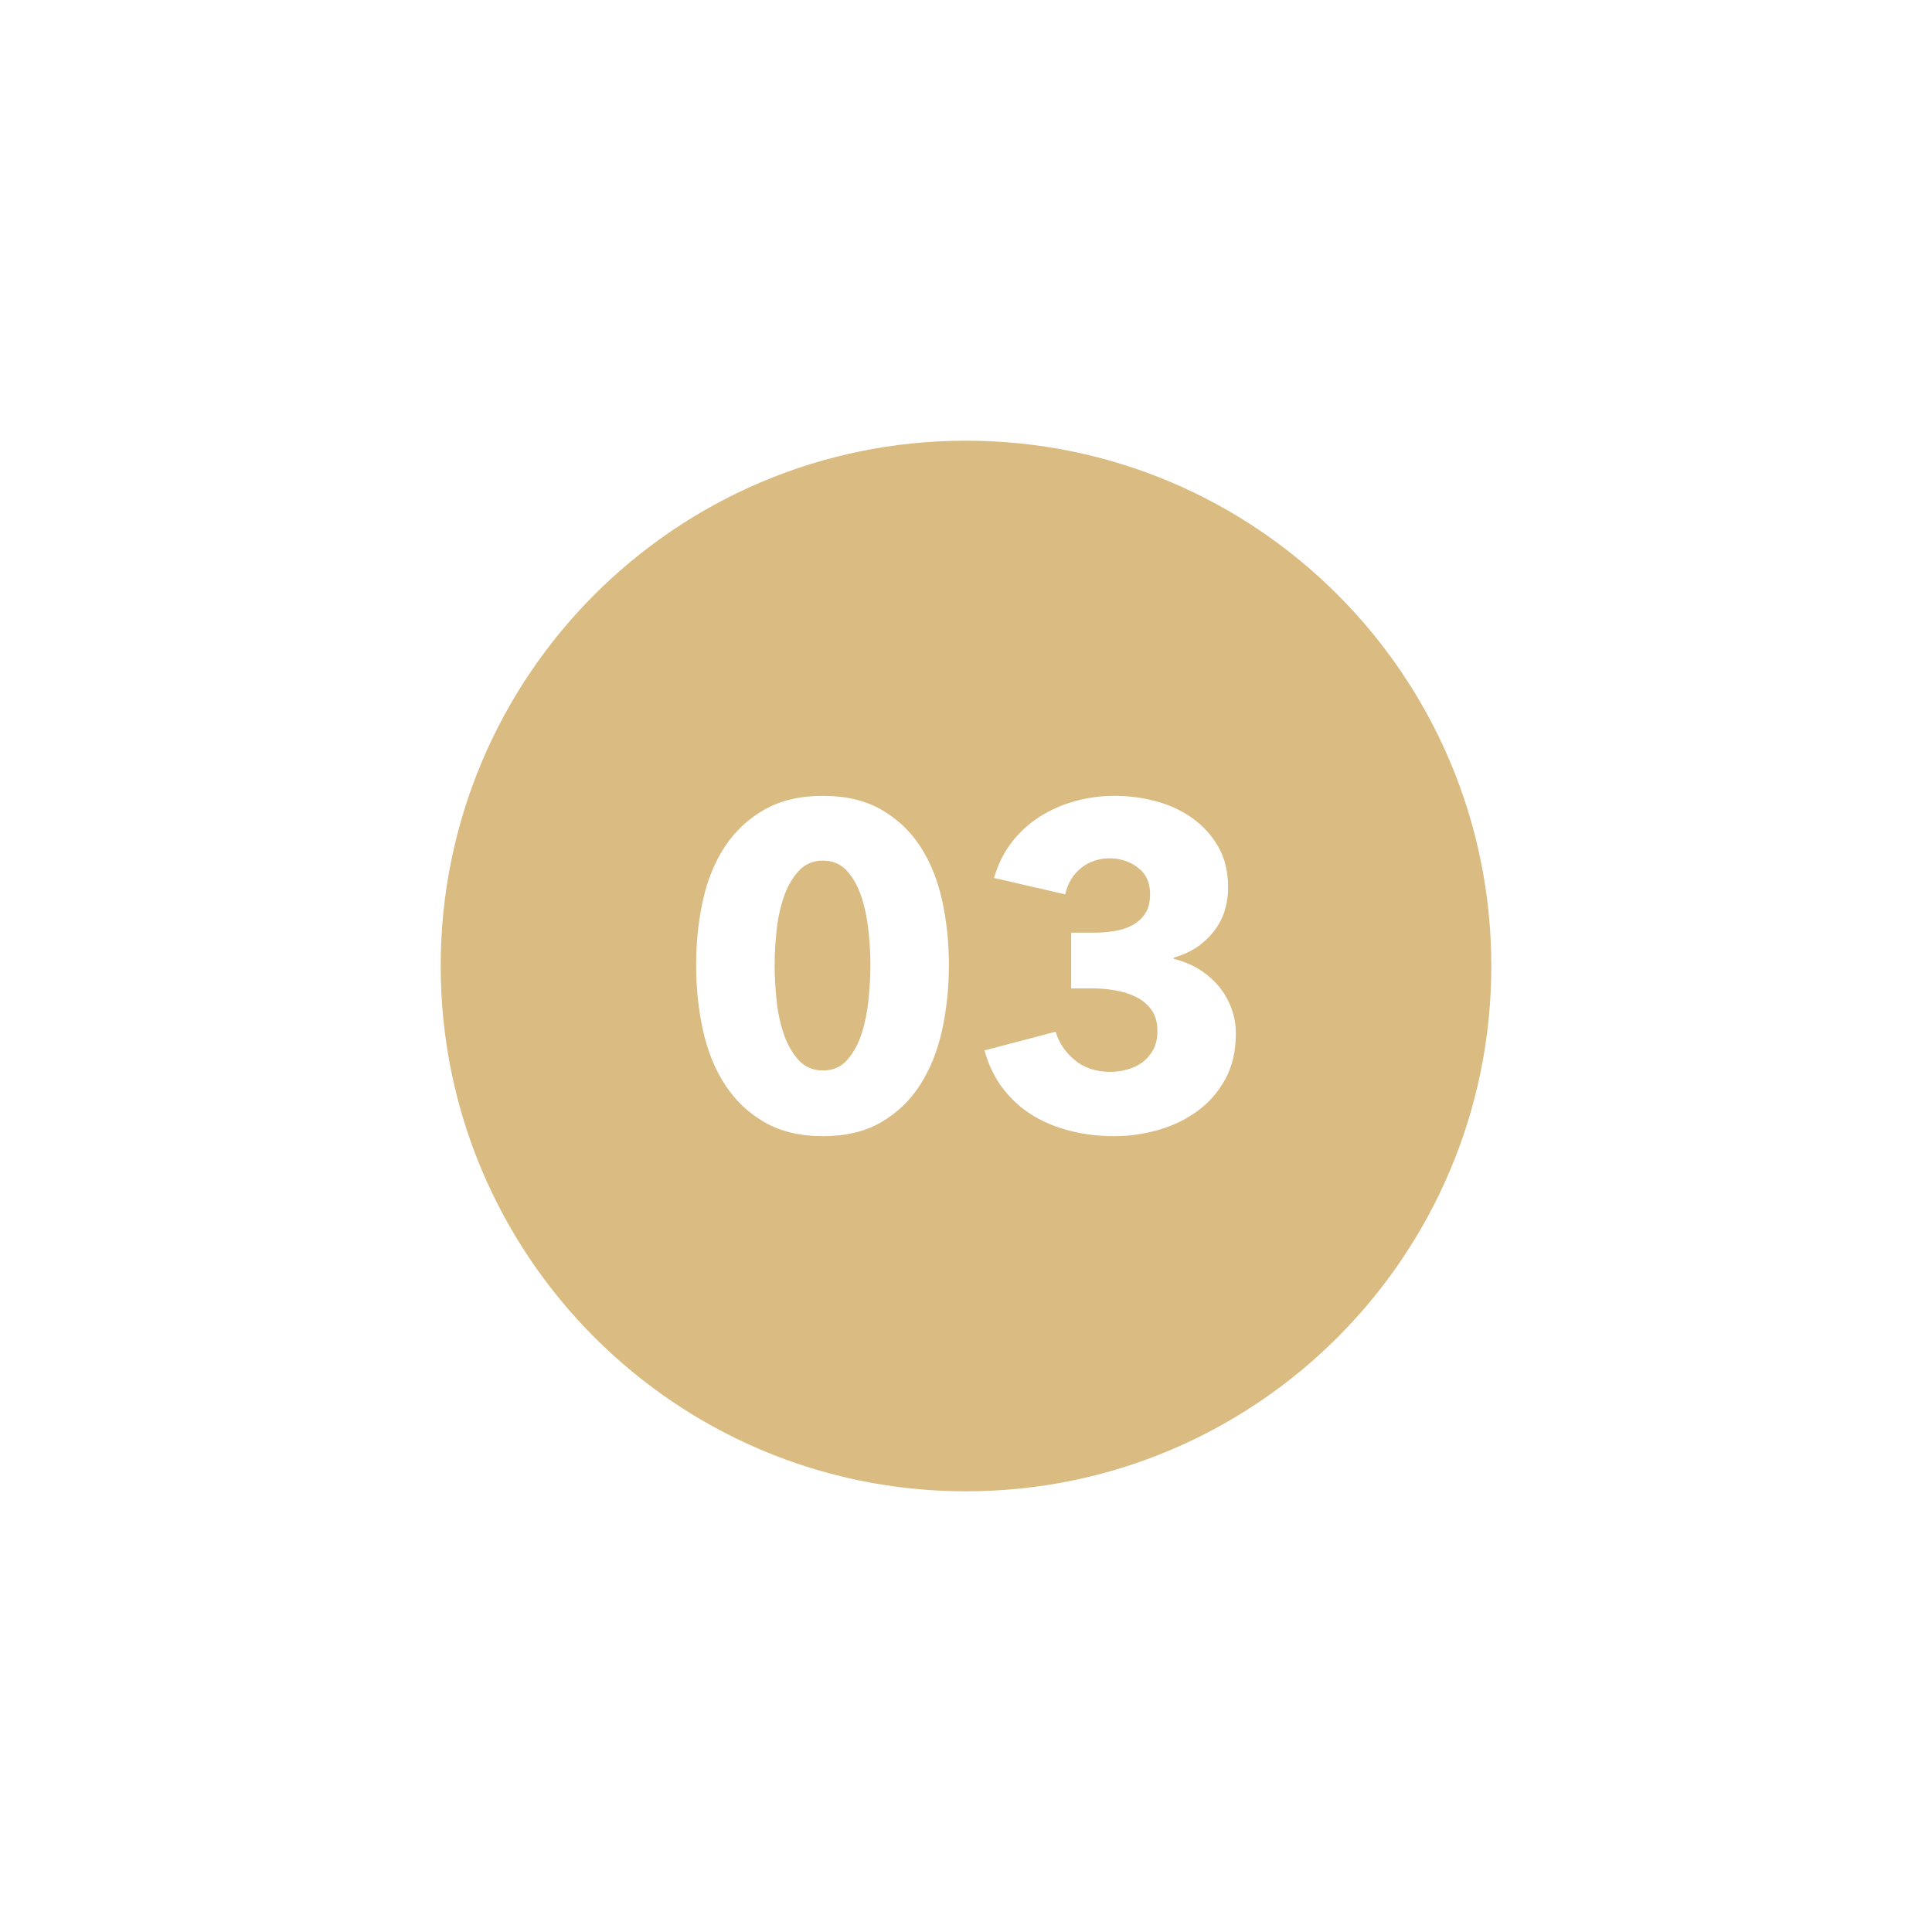 <?xml version="1.0" encoding="UTF-8"?>
<svg id="Calque_1" data-name="Calque 1" xmlns="http://www.w3.org/2000/svg" viewBox="0 0 1080 1080">
  <defs>
    <style>
      .cls-1 {
        fill: #dabb82;
      }
    </style>
  </defs>
  <path class="cls-1" d="M540,246.35c-162.18,0-293.65,131.47-293.65,293.65s131.47,293.65,293.65,293.65,293.65-131.47,293.65-293.65-131.47-293.65-293.65-293.65ZM526.61,575.96c-2.55,11.56-6.63,21.72-12.24,30.48-5.61,8.76-12.88,15.73-21.81,20.91-8.93,5.18-19.76,7.78-32.52,7.78s-23.63-2.59-32.64-7.78c-9.01-5.18-16.37-12.15-22.06-20.91-5.7-8.75-9.82-18.91-12.37-30.48-2.55-11.56-3.83-23.72-3.83-36.47s1.28-24.87,3.83-36.34c2.55-11.48,6.67-21.51,12.37-30.09,5.69-8.58,13.05-15.43,22.06-20.53,9.01-5.1,19.89-7.65,32.64-7.65s23.59,2.55,32.52,7.65c8.93,5.1,16.2,11.95,21.81,20.53,5.61,8.59,9.69,18.62,12.24,30.09,2.55,11.48,3.83,23.59,3.83,36.34s-1.28,24.91-3.83,36.47ZM684.86,603.42c-4,7.22-9.22,13.16-15.68,17.83-6.46,4.67-13.73,8.15-21.81,10.44-8.08,2.29-16.28,3.44-24.61,3.44s-16.11-.94-23.85-2.81c-7.74-1.87-14.79-4.72-21.17-8.54-6.38-3.83-11.95-8.76-16.7-14.79-4.76-6.03-8.33-13.3-10.71-21.8l39.79-10.46c1.7,5.95,5.18,11.18,10.46,15.68,5.27,4.51,11.99,6.76,20.15,6.76,3.06,0,6.16-.42,9.31-1.28,3.14-.85,5.95-2.17,8.42-3.95,2.46-1.79,4.5-4.12,6.12-7.01,1.61-2.89,2.42-6.46,2.42-10.71,0-4.59-1.06-8.42-3.19-11.48-2.13-3.06-4.93-5.48-8.42-7.27-3.49-1.79-7.44-3.06-11.86-3.83-4.42-.76-8.84-1.15-13.26-1.15h-11.48v-31.11h12.5c4.08,0,7.99-.3,11.73-.9,3.74-.6,7.1-1.71,10.07-3.34,2.97-1.62,5.36-3.81,7.14-6.54s2.68-6.33,2.68-10.78c0-6.5-2.3-11.46-6.89-14.88-4.59-3.42-9.86-5.13-15.81-5.13s-11.44,1.83-15.94,5.48c-4.51,3.66-7.44,8.54-8.8,14.67l-39.79-9.18c2.21-7.65,5.52-14.32,9.95-20.02,4.42-5.69,9.65-10.46,15.69-14.28,6.03-3.83,12.62-6.71,19.76-8.67,7.14-1.95,14.45-2.93,21.93-2.93,7.99,0,15.77,1.02,23.33,3.06,7.56,2.04,14.32,5.2,20.28,9.45,5.95,4.26,10.75,9.58,14.41,15.96,3.65,6.38,5.48,13.92,5.48,22.6,0,10.05-2.85,18.52-8.54,25.42-5.7,6.89-12.97,11.54-21.81,13.92v.77c5.1,1.19,9.78,3.1,14.03,5.73,4.25,2.63,7.91,5.77,10.97,9.42s5.44,7.73,7.14,12.23c1.7,4.5,2.55,9.3,2.55,14.39,0,9.85-2,18.38-5.99,25.6Z"/>
  <path class="cls-1" d="M481.72,501.87c-1.87-5.87-4.55-10.79-8.03-14.79-3.49-3.99-8.03-5.99-13.64-5.99s-10.2,2-13.77,5.99c-3.57,4-6.34,8.93-8.29,14.79-1.96,5.87-3.28,12.2-3.95,19-.68,6.8-1.02,13.01-1.02,18.62s.34,12.11,1.02,19c.68,6.89,2,13.26,3.95,19.13,1.95,5.87,4.72,10.8,8.29,14.79,3.57,4,8.16,5.99,13.77,5.99s10.16-2,13.64-5.99c3.48-3.99,6.16-8.93,8.03-14.79,1.87-5.87,3.14-12.24,3.83-19.13.68-6.89,1.02-13.22,1.02-19s-.34-11.82-1.02-18.62c-.68-6.8-1.96-13.13-3.83-19Z"/>
</svg>